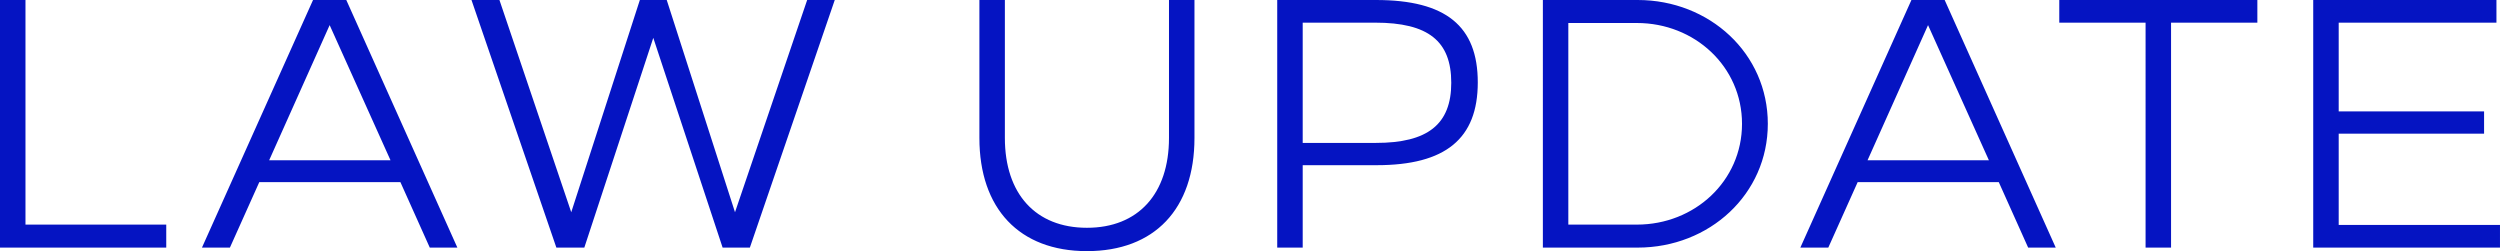 <svg xmlns="http://www.w3.org/2000/svg" id="Layer_2" data-name="Layer 2" viewBox="0 0 1526.02 153.29"><defs><style>.cls-1{fill:#0514c2}</style></defs><g id="Layer_1-2" data-name="Layer 1"><path d="M15.55 137.1h85.93v14.03H0V0h15.55v137.1ZM244.41 111.19h-86.15l-17.92 39.94h-17.06L191.08 0h20.3l67.8 151.14h-16.84l-17.92-39.94Zm-6.05-13.38-37.14-82.48-36.92 82.48h74.06ZM509.54 0l-51.82 151.14h-16.63L398.77 23.11l-42.1 128.03h-17.06L287.8 0h17.06l43.83 129.55L390.57 0h16.41l41.67 129.55L492.7 0h16.84ZM729.11 84.2c0 43.4-24.4 69.09-65.64 69.09s-65.64-25.91-65.64-69.09V0h15.55v84.2c0 34.11 18.78 54.84 50.09 54.84s50.09-20.73 50.09-54.84V0h15.55v84.2ZM839.87 0c42.75 0 62.18 15.98 62.18 50.31s-19.65 50.52-61.75 50.52h-45.12v50.31h-15.55V0h60.24Zm-44.69 13.82v73.41h44.69c31.52 0 45.99-11.23 45.99-36.7s-14.03-36.7-46.42-36.7h-44.26ZM1079.09 75.57c0 42.97-35.62 75.57-79.45 75.57h-57.86V0h57.86c43.83 0 79.45 32.6 79.45 75.57ZM957.32 14.03V137.1h41.89c35.19 0 64.13-26.56 64.13-61.53s-28.93-61.53-64.13-61.53h-41.89ZM1220.08 111.19h-86.15l-17.92 39.94h-17.06L1166.75 0h20.29l67.8 151.14H1238l-17.92-39.94Zm-6.05-13.38-37.14-82.48-36.92 82.48h74.06ZM1377.91 13.82h-52.68v137.32h-15.55V13.82H1257V0h120.91v13.82ZM1523.86 13.82h-96.3v54.19h88.74v13.6h-88.74v55.7h98.45v13.82h-114V0h111.84v13.82Z" class="cls-1"/></g></svg>